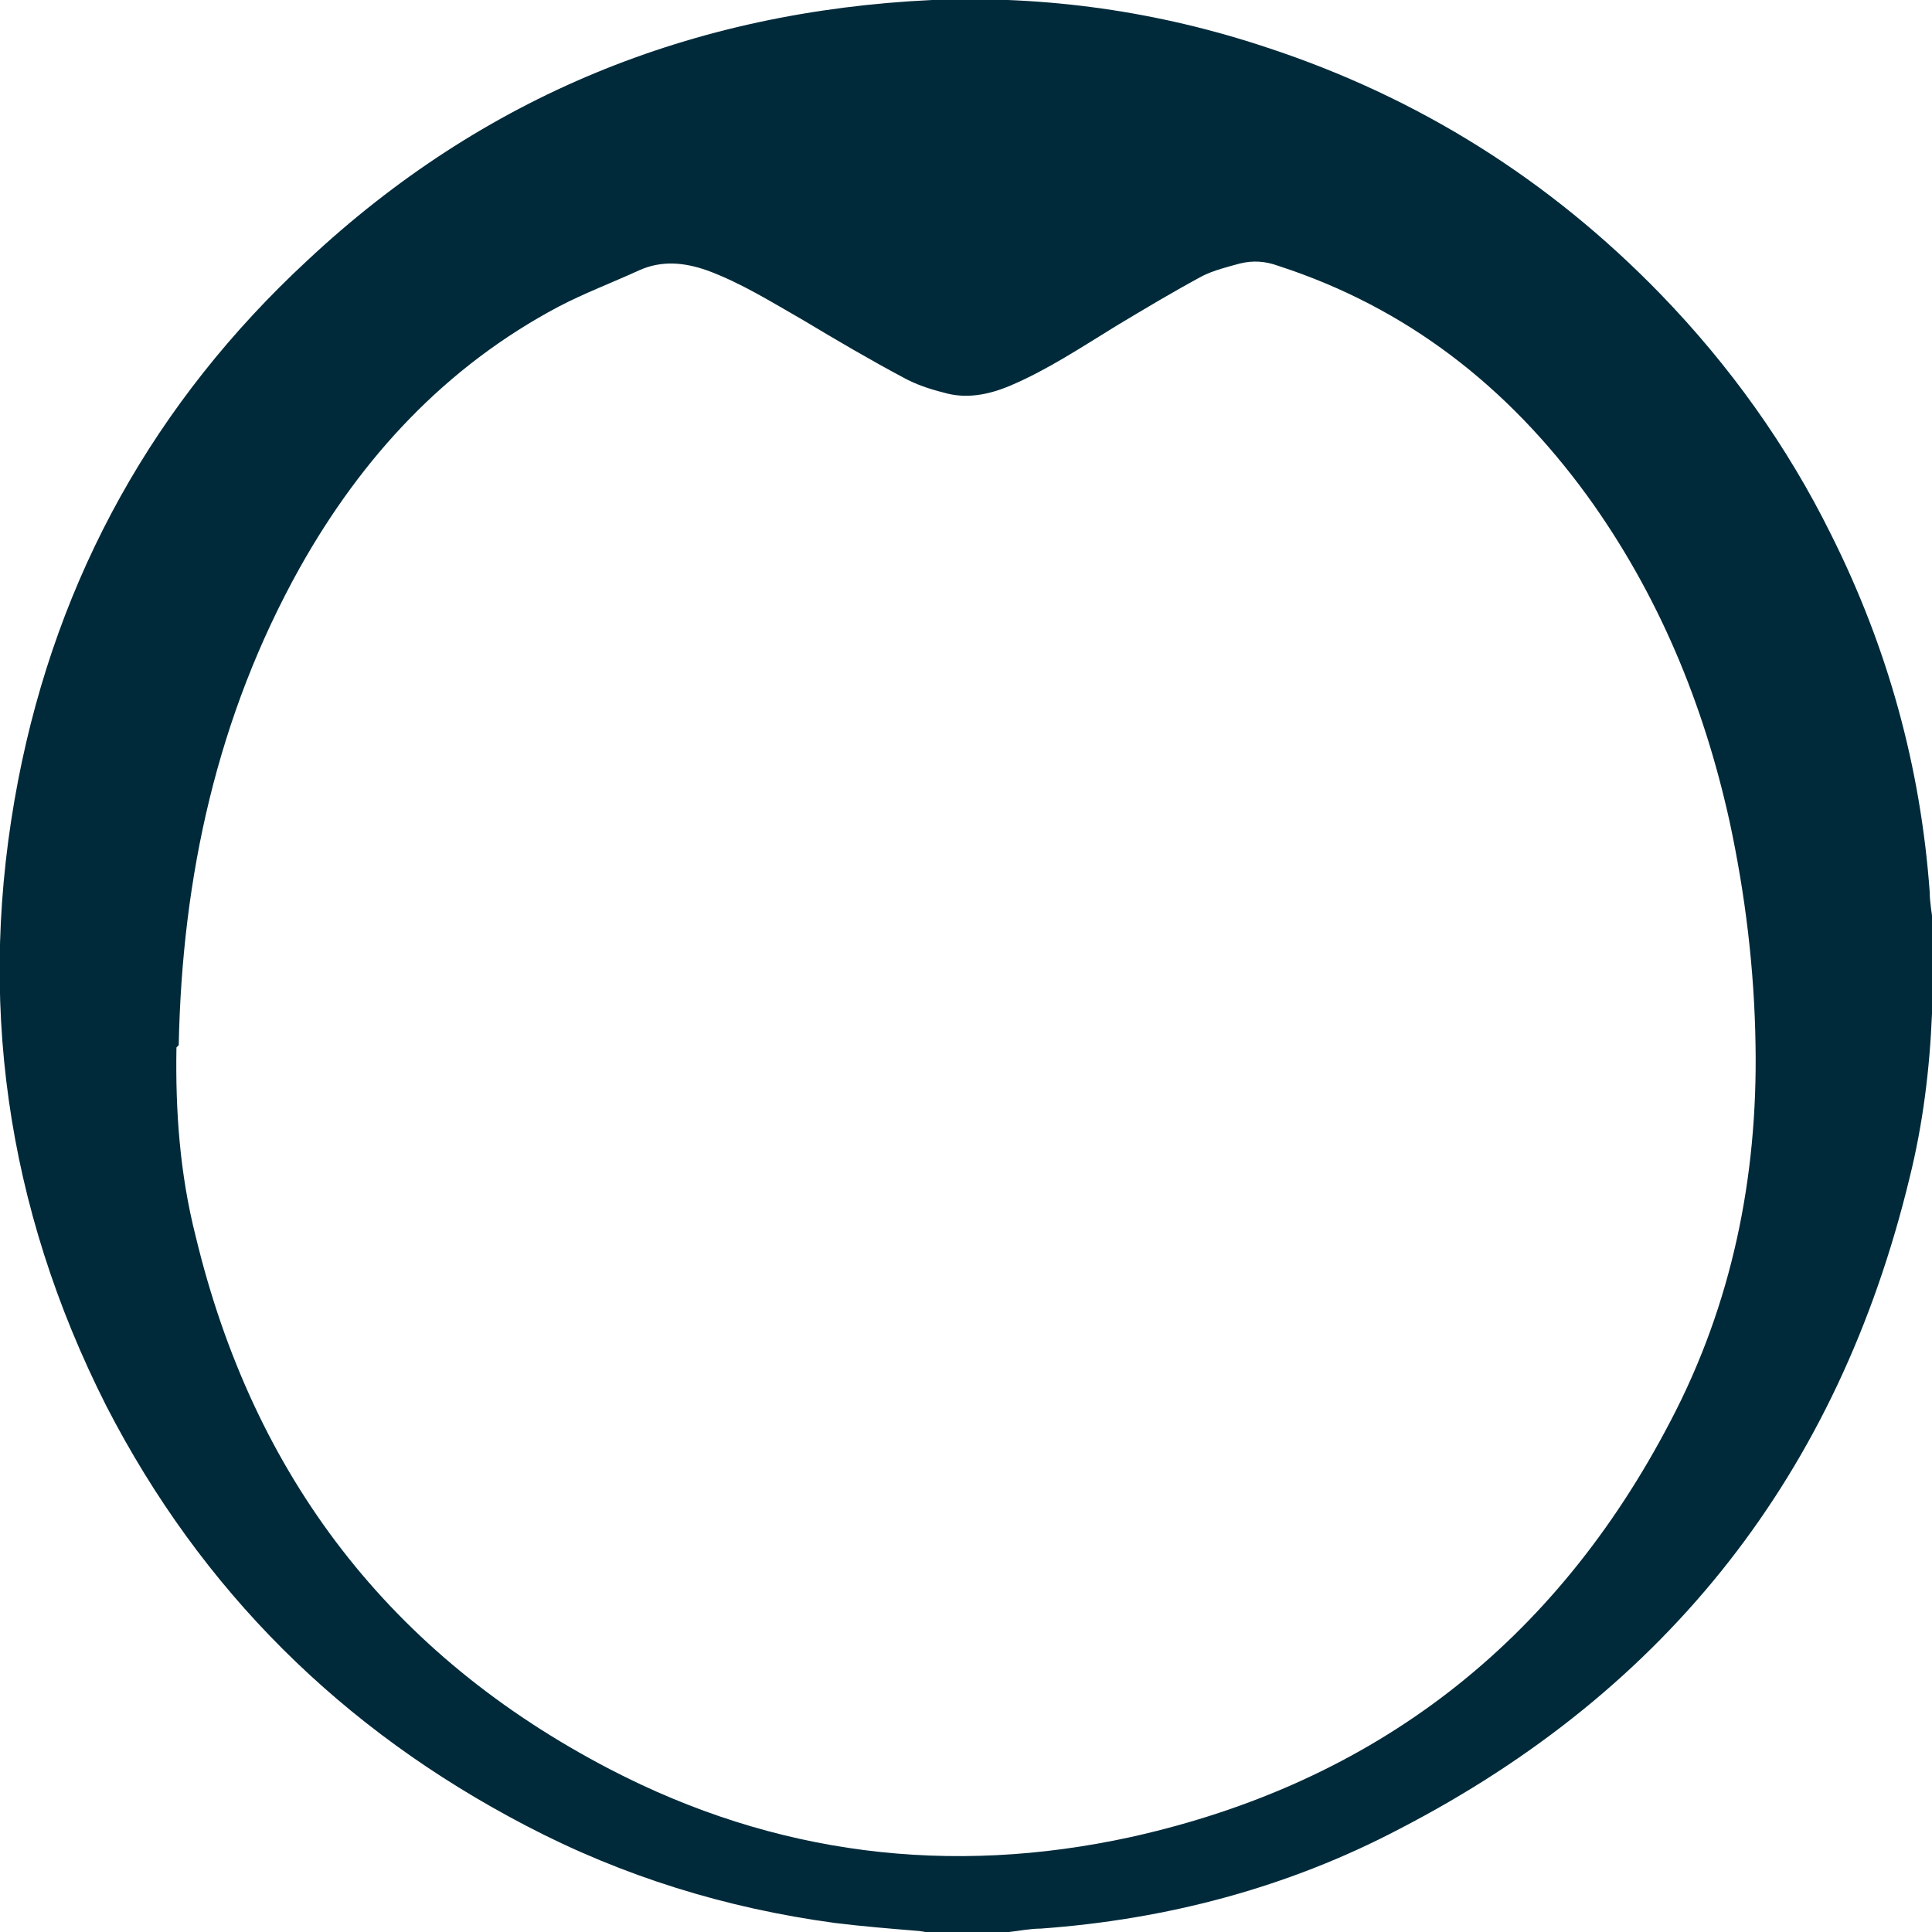 <?xml version="1.0" encoding="UTF-8"?>
<svg id="Layer_2" data-name="Layer 2" xmlns="http://www.w3.org/2000/svg" viewBox="0 0 17.08 17.08">
  <defs>
    <style>
      .cls-1 {
        fill: #002a3a;
        stroke-width: 0px;
      }
    </style>
  </defs>
  <g id="Layer_1-2" data-name="Layer 1">
    <path class="cls-1" d="m8.91,17.08h-.73s-.05-.01-.07-.01c-.24-.02-.49-.04-.73-.07-.96-.13-1.87-.41-2.73-.86-1.63-.85-2.87-2.08-3.71-3.71C.05,10.67-.21,8.82.16,6.9c.35-1.81,1.21-3.35,2.56-4.6C4.27.85,6.12.1,8.24,0c1.01-.04,2,.1,2.96.42,1.34.44,2.5,1.17,3.48,2.18.61.63,1.12,1.34,1.51,2.13.5,1,.79,2.05.87,3.16,0,.09.02.19.03.28v.73s-.01.04-.01.06c-.02.49-.08.98-.2,1.46-.63,2.6-2.13,4.52-4.51,5.75-.99.52-2.06.8-3.17.88-.09,0-.19.02-.28.03ZM1.56,9.26c-.01.56.03,1.12.17,1.67.51,2.12,1.72,3.7,3.66,4.71,1.46.76,3.01.95,4.61.6,2.16-.48,3.75-1.72,4.77-3.68.54-1.03.77-2.15.75-3.32-.01-.67-.09-1.33-.23-1.98-.23-1.04-.63-2.01-1.26-2.88-.7-.96-1.59-1.66-2.73-2.03-.11-.04-.22-.05-.34-.02-.11.03-.23.06-.33.11-.26.14-.51.29-.76.44-.31.19-.61.39-.94.53-.19.08-.39.12-.59.06-.12-.03-.24-.07-.35-.13-.3-.16-.59-.33-.89-.51-.28-.16-.55-.33-.85-.44-.2-.07-.4-.09-.6,0-.24.11-.48.2-.71.32-1,.53-1.74,1.33-2.29,2.31-.73,1.31-1.04,2.73-1.07,4.22Z"/>
  </g>
</svg>